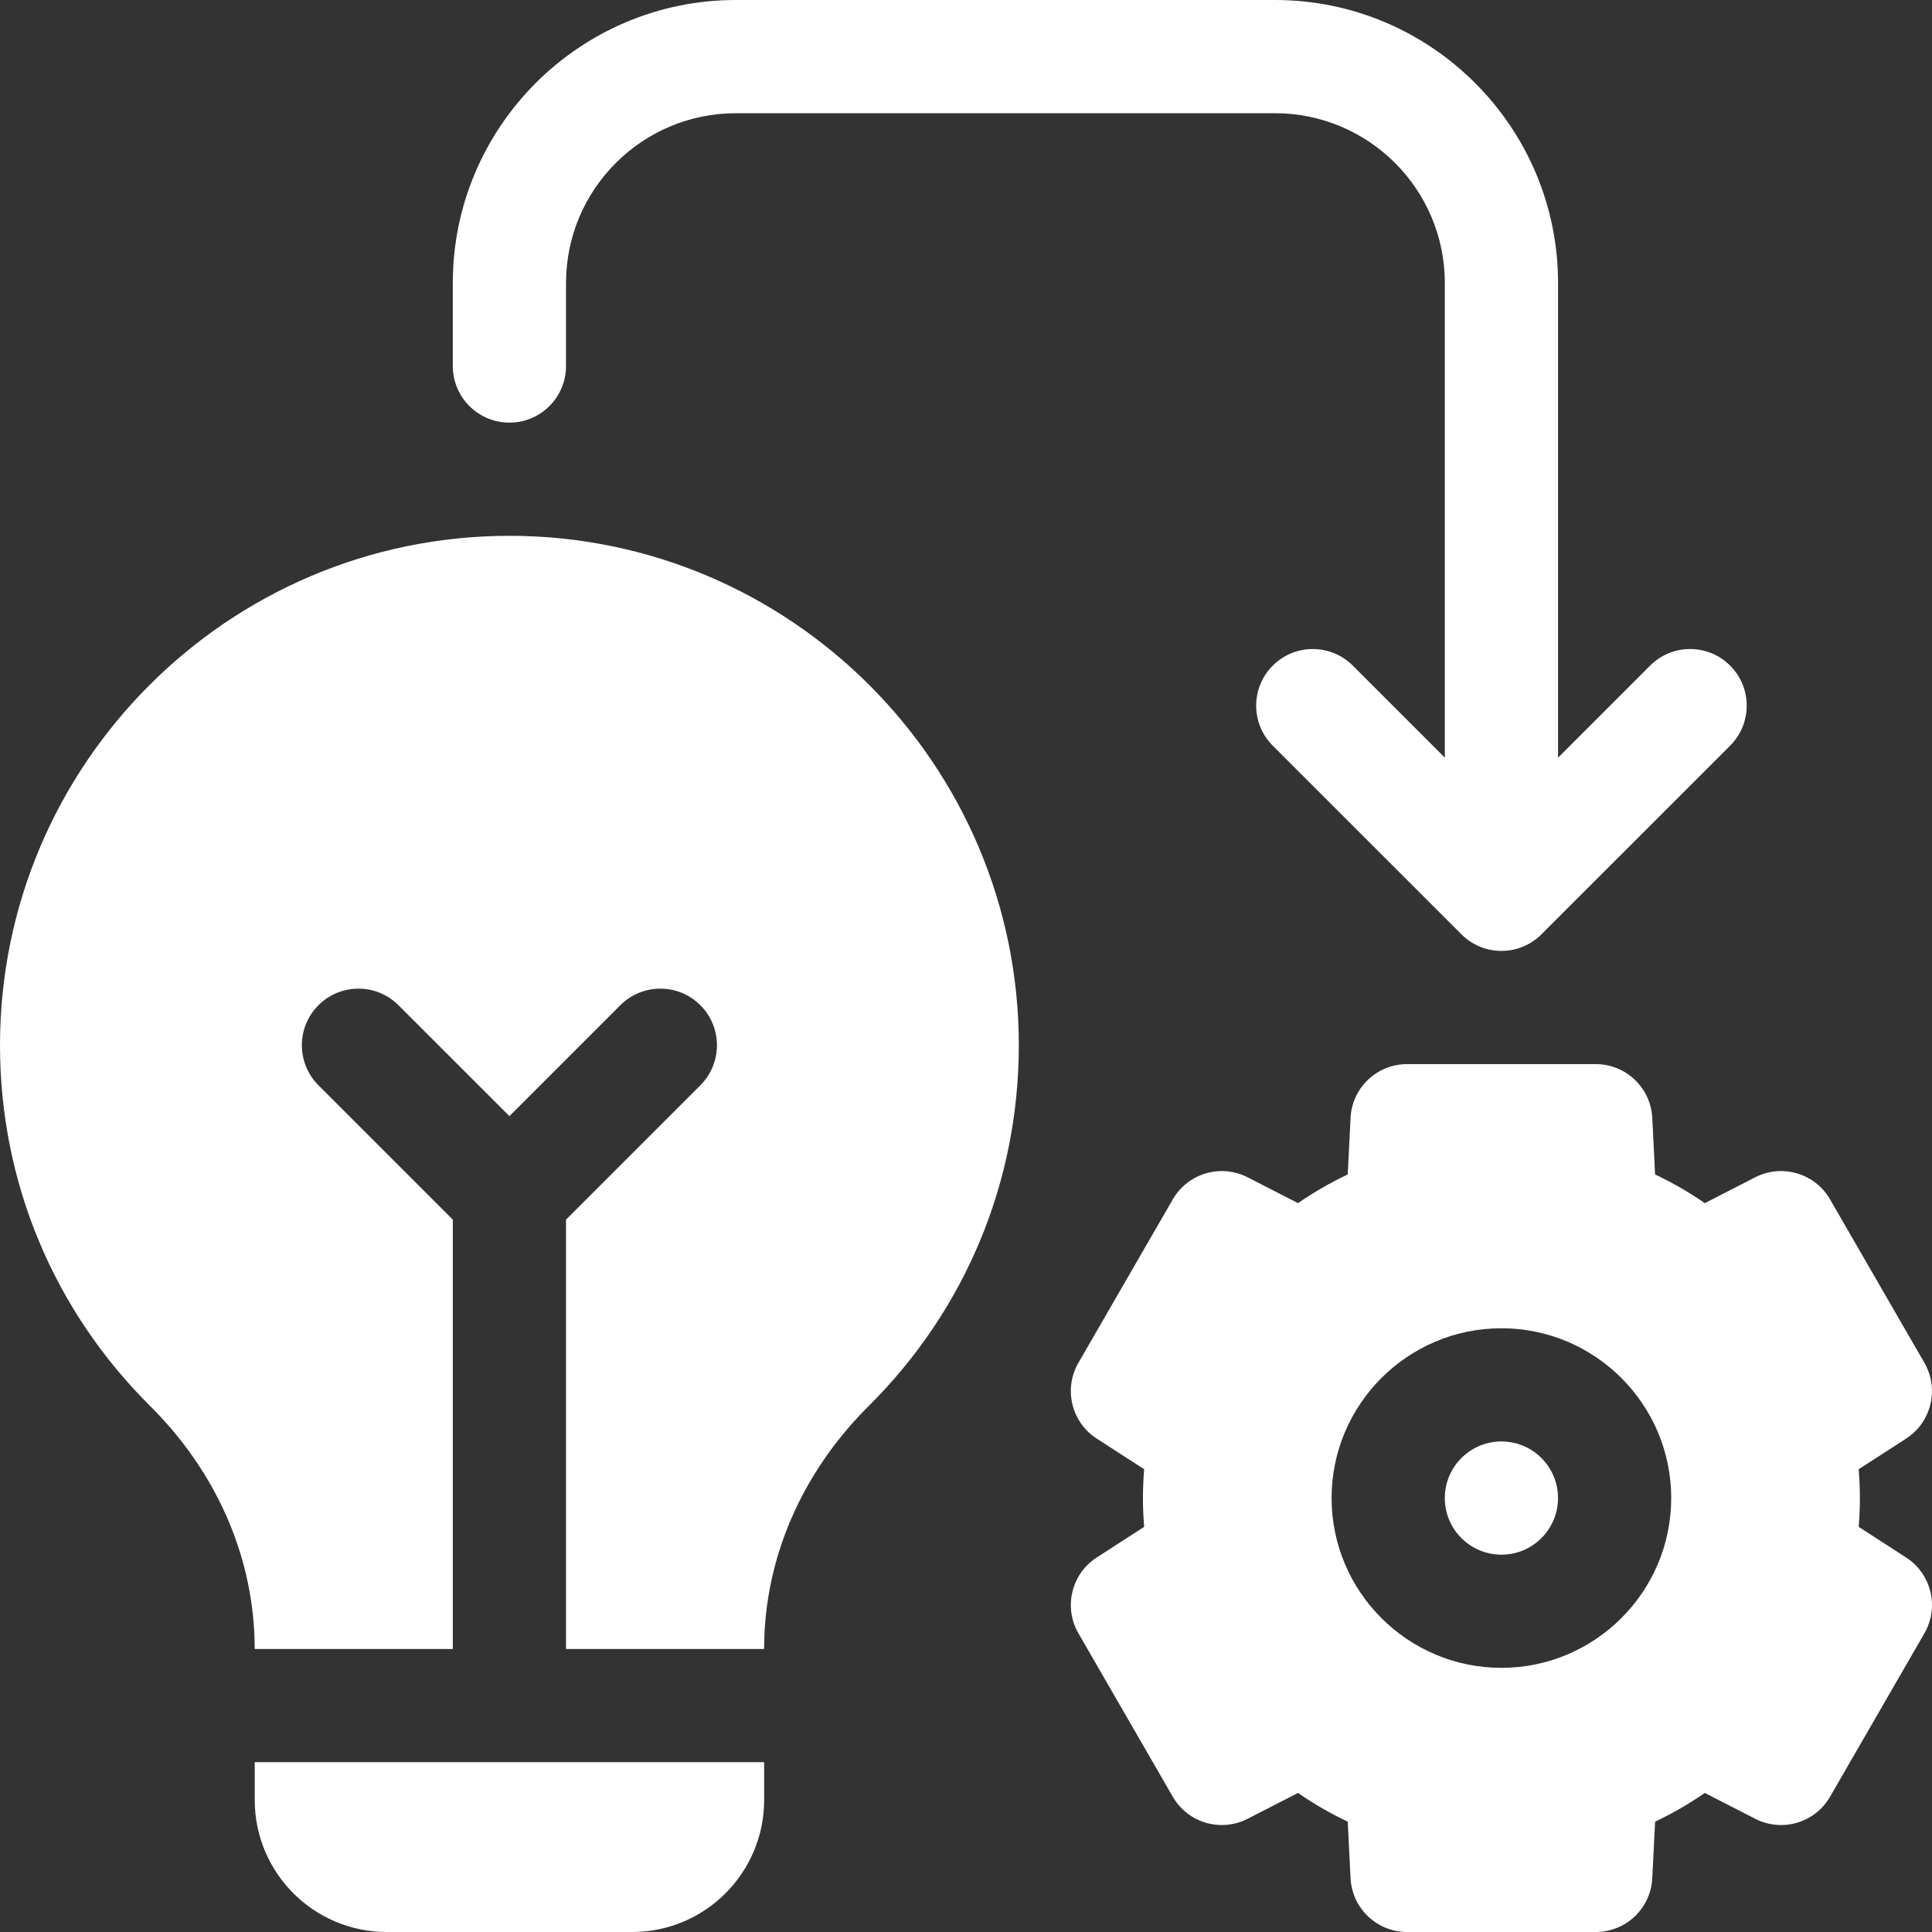 <svg width="65" height="65" viewBox="0 0 65 65" fill="none" xmlns="http://www.w3.org/2000/svg">
<rect x="0" y="0" width="65" height="65" fill="#333333" stroke="none"/>
<g clip-path="url(#clip0_394_54976)">
<path d="M8.57 60.557C8.57 63.011 10.56 65 13.014 65H21.266C23.72 65 25.709 63.011 25.709 60.557V59.287H8.57V60.557Z" fill="white"/>
<path d="M17.139 18.027C7.688 18.027 0 25.716 0 35.166C0 39.756 1.794 44.067 5.052 47.305C7.32 49.559 8.569 52.462 8.569 55.478H15.234V41.033L10.714 36.513C9.97 35.769 9.97 34.563 10.714 33.82C11.458 33.076 12.663 33.076 13.407 33.82L17.139 37.551L20.87 33.82C21.614 33.076 22.82 33.076 23.563 33.82C24.307 34.563 24.307 35.769 23.563 36.513L19.043 41.033V55.478H25.708C25.708 52.462 26.957 49.559 29.225 47.305C32.483 44.067 34.277 39.756 34.277 35.166C34.277 25.716 26.589 18.027 17.139 18.027V18.027Z" fill="white"/>
<path d="M50.514 52.305C51.565 52.305 52.418 51.452 52.418 50.4C52.418 49.349 51.565 48.496 50.514 48.496C49.462 48.496 48.609 49.349 48.609 50.4C48.609 51.452 49.462 52.305 50.514 52.305Z" fill="white"/>
<path d="M64.128 52.4L62.533 51.369C62.56 51.044 62.574 50.72 62.574 50.4C62.574 50.081 62.56 49.757 62.533 49.431L64.128 48.401C64.98 47.85 65.251 46.728 64.744 45.849L61.57 40.352C61.063 39.473 59.955 39.146 59.052 39.609L57.357 40.478C56.826 40.112 56.267 39.789 55.684 39.513L55.589 37.61C55.538 36.596 54.702 35.801 53.687 35.801H47.34C46.325 35.801 45.488 36.596 45.438 37.61L45.343 39.513C44.759 39.789 44.201 40.112 43.67 40.478L41.974 39.609C41.072 39.147 39.964 39.473 39.457 40.352L36.283 45.849C35.775 46.728 36.046 47.85 36.899 48.401L38.494 49.431C38.467 49.757 38.453 50.081 38.453 50.4C38.453 50.72 38.467 51.044 38.494 51.369L36.899 52.4C36.046 52.95 35.775 54.073 36.283 54.952L39.457 60.449C39.964 61.328 41.071 61.654 41.974 61.191L43.67 60.322C44.201 60.689 44.759 61.011 45.343 61.288L45.438 63.191C45.488 64.204 46.325 65 47.34 65H53.687C54.702 65 55.538 64.204 55.589 63.191L55.684 61.288C56.268 61.011 56.826 60.689 57.357 60.322L59.052 61.191C59.955 61.654 61.063 61.328 61.57 60.449L64.744 54.952C65.251 54.073 64.981 52.95 64.128 52.4ZM50.513 56.113C47.363 56.113 44.8 53.55 44.8 50.4C44.8 47.25 47.363 44.688 50.513 44.688C53.663 44.688 56.226 47.25 56.226 50.4C56.226 53.55 53.663 56.113 50.513 56.113Z" fill="white"/>
<path d="M17.139 14.219C18.19 14.219 19.043 13.366 19.043 12.315V9.521C19.043 6.371 21.606 3.809 24.756 3.809H42.897C46.047 3.809 48.61 6.371 48.61 9.521V25.491L45.513 22.394C44.77 21.65 43.564 21.65 42.82 22.394C42.077 23.137 42.077 24.343 42.82 25.087L49.168 31.434C49.911 32.178 51.117 32.178 51.861 31.434L58.209 25.087C58.952 24.343 58.952 23.137 58.209 22.394C57.465 21.65 56.259 21.65 55.516 22.394L52.419 25.491V9.521C52.419 4.271 48.147 0 42.897 0H24.756C19.506 0 15.234 4.271 15.234 9.521V12.315C15.234 13.366 16.087 14.219 17.139 14.219V14.219Z" fill="white"/>
</g>
<defs>
<clipPath id="clip0_394_54976">
<rect width="65" height="65" fill="white"/>
</clipPath>
</defs>
</svg>
